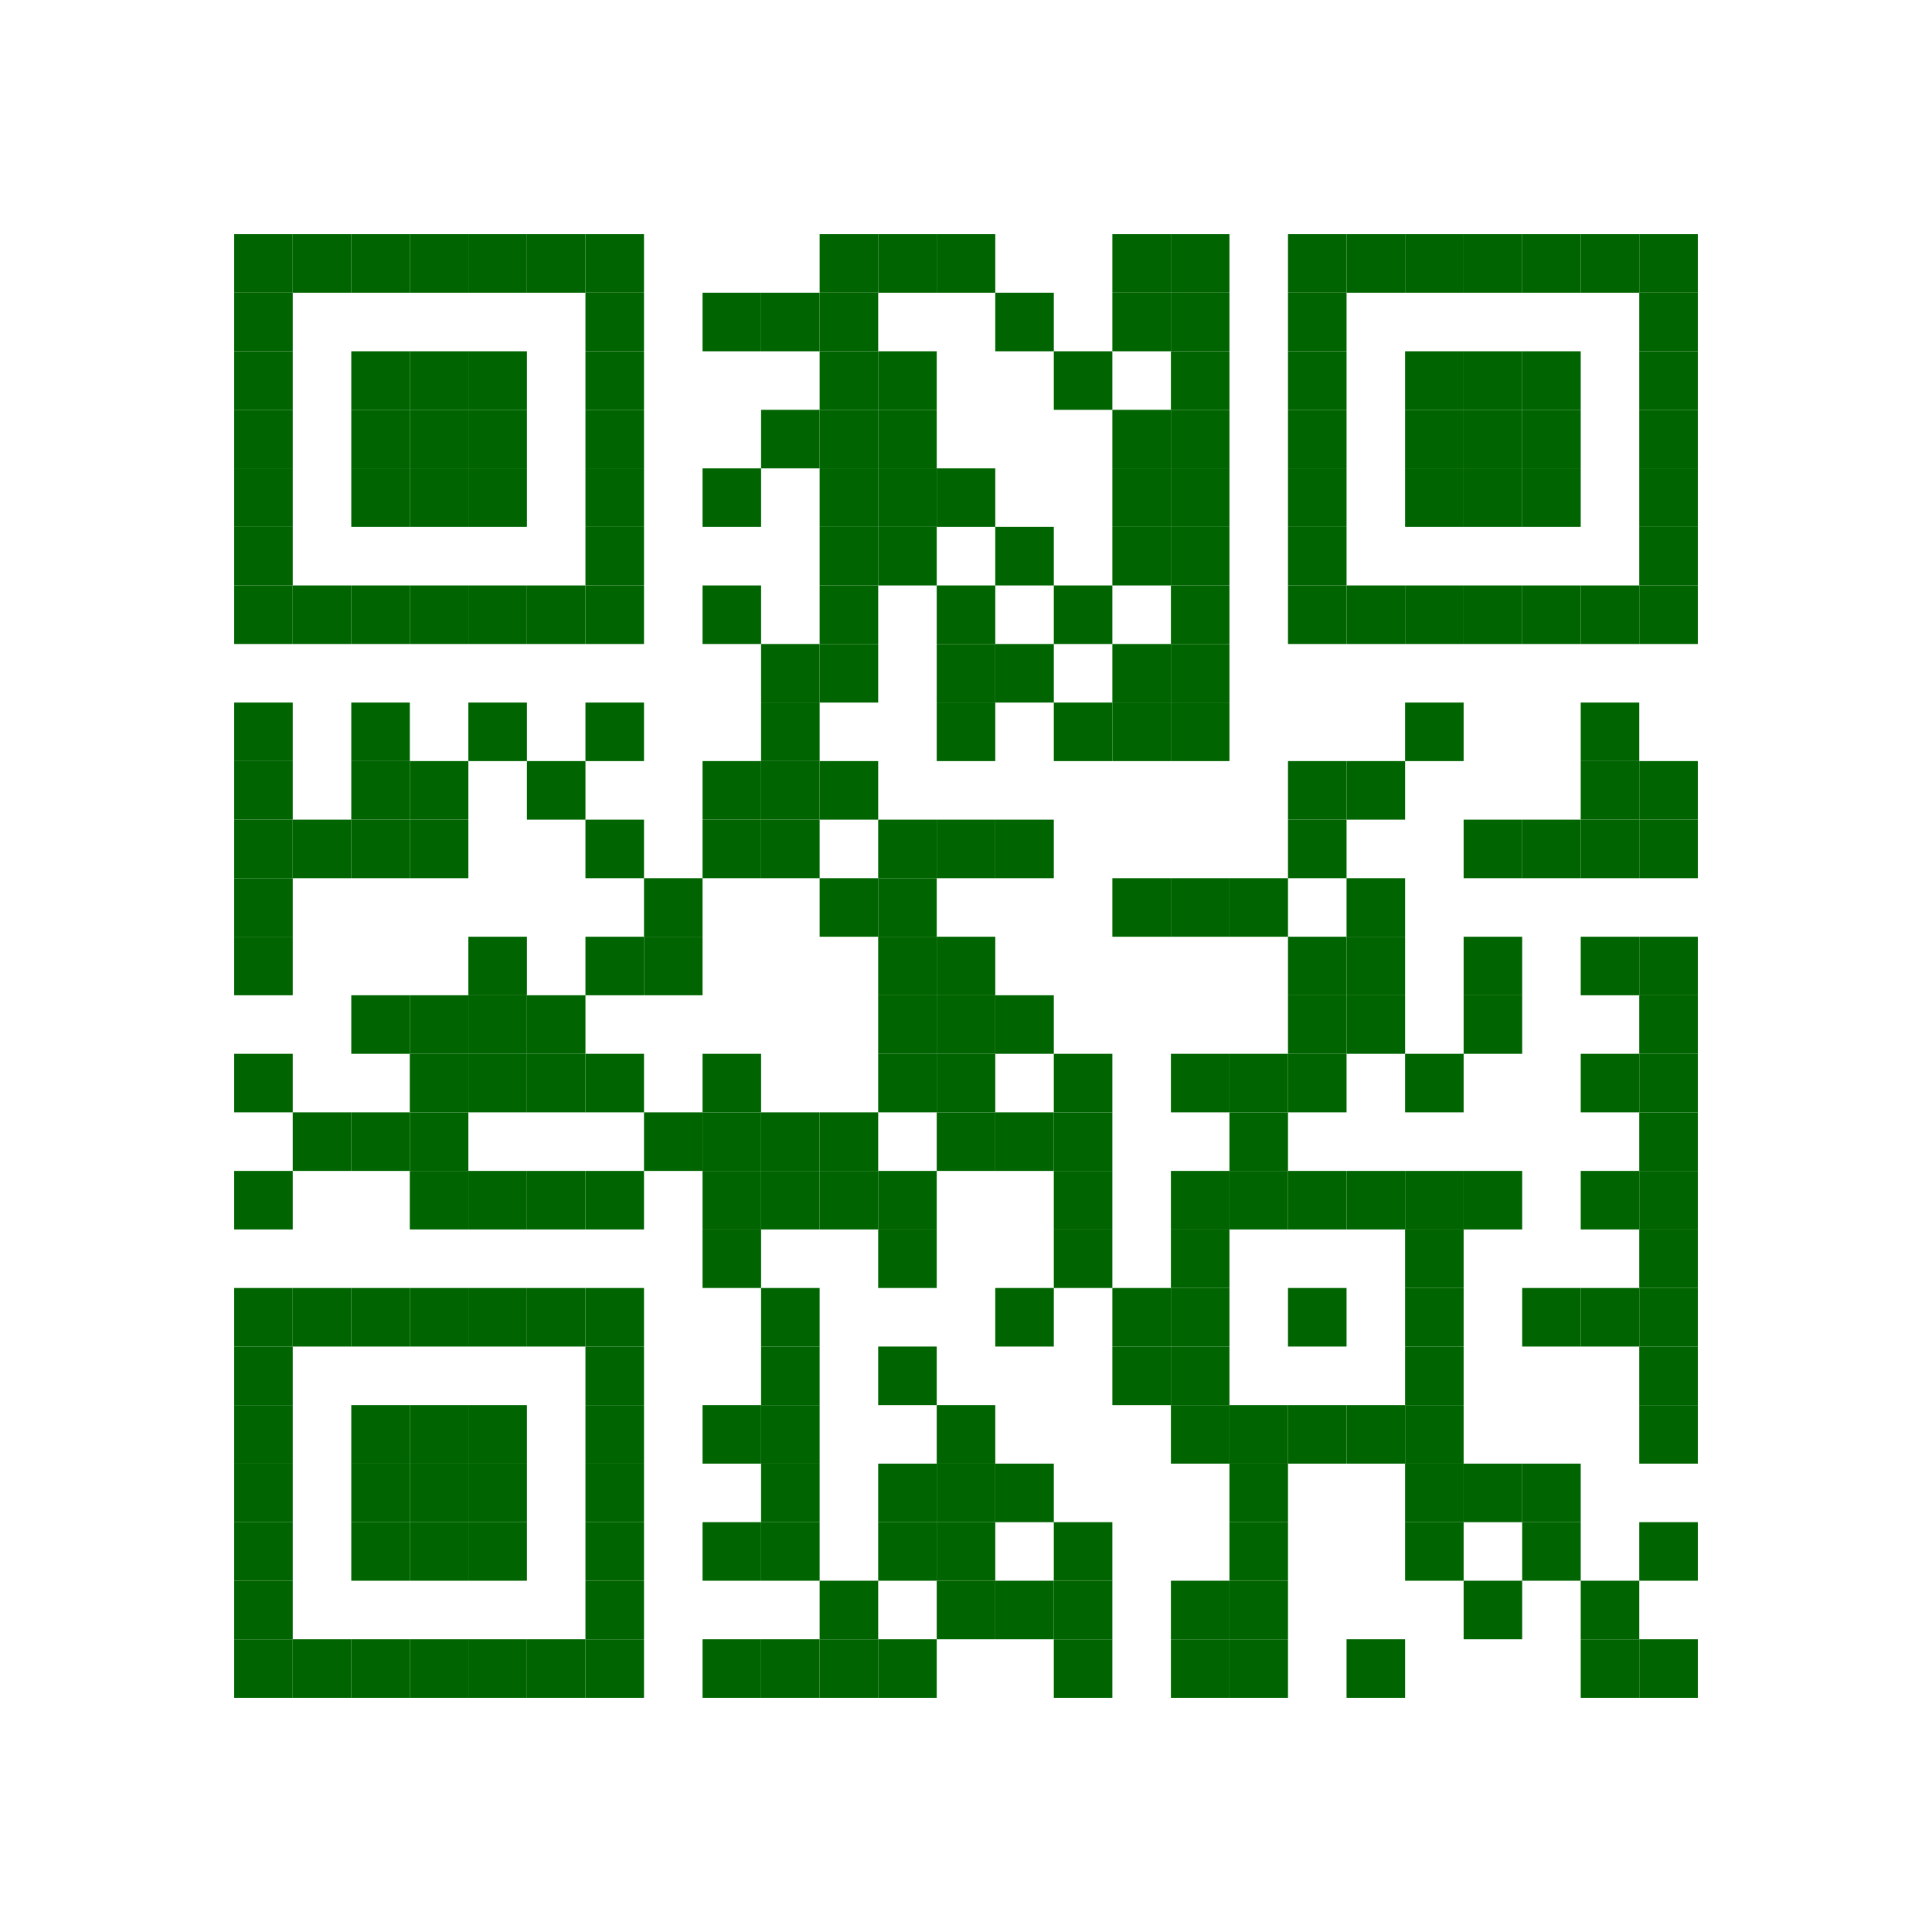 <?xml version="1.0"?><svg xmlns="http://www.w3.org/2000/svg" version="1.1" width="132" height="132" viewBox="0 0 132 132"><g><rect x="0" y="0" width="132" height="132" fill="white"/><g transform="translate(0 0) scale(4 4)"><rect x="4" y="4" width="1" height="1" fill="darkgreen"/><rect x="5" y="4" width="1" height="1" fill="darkgreen"/><rect x="6" y="4" width="1" height="1" fill="darkgreen"/><rect x="7" y="4" width="1" height="1" fill="darkgreen"/><rect x="8" y="4" width="1" height="1" fill="darkgreen"/><rect x="9" y="4" width="1" height="1" fill="darkgreen"/><rect x="10" y="4" width="1" height="1" fill="darkgreen"/><rect x="14" y="4" width="1" height="1" fill="darkgreen"/><rect x="15" y="4" width="1" height="1" fill="darkgreen"/><rect x="16" y="4" width="1" height="1" fill="darkgreen"/><rect x="19" y="4" width="1" height="1" fill="darkgreen"/><rect x="20" y="4" width="1" height="1" fill="darkgreen"/><rect x="22" y="4" width="1" height="1" fill="darkgreen"/><rect x="23" y="4" width="1" height="1" fill="darkgreen"/><rect x="24" y="4" width="1" height="1" fill="darkgreen"/><rect x="25" y="4" width="1" height="1" fill="darkgreen"/><rect x="26" y="4" width="1" height="1" fill="darkgreen"/><rect x="27" y="4" width="1" height="1" fill="darkgreen"/><rect x="28" y="4" width="1" height="1" fill="darkgreen"/><rect x="4" y="5" width="1" height="1" fill="darkgreen"/><rect x="10" y="5" width="1" height="1" fill="darkgreen"/><rect x="12" y="5" width="1" height="1" fill="darkgreen"/><rect x="13" y="5" width="1" height="1" fill="darkgreen"/><rect x="14" y="5" width="1" height="1" fill="darkgreen"/><rect x="17" y="5" width="1" height="1" fill="darkgreen"/><rect x="19" y="5" width="1" height="1" fill="darkgreen"/><rect x="20" y="5" width="1" height="1" fill="darkgreen"/><rect x="22" y="5" width="1" height="1" fill="darkgreen"/><rect x="28" y="5" width="1" height="1" fill="darkgreen"/><rect x="4" y="6" width="1" height="1" fill="darkgreen"/><rect x="6" y="6" width="1" height="1" fill="darkgreen"/><rect x="7" y="6" width="1" height="1" fill="darkgreen"/><rect x="8" y="6" width="1" height="1" fill="darkgreen"/><rect x="10" y="6" width="1" height="1" fill="darkgreen"/><rect x="14" y="6" width="1" height="1" fill="darkgreen"/><rect x="15" y="6" width="1" height="1" fill="darkgreen"/><rect x="18" y="6" width="1" height="1" fill="darkgreen"/><rect x="20" y="6" width="1" height="1" fill="darkgreen"/><rect x="22" y="6" width="1" height="1" fill="darkgreen"/><rect x="24" y="6" width="1" height="1" fill="darkgreen"/><rect x="25" y="6" width="1" height="1" fill="darkgreen"/><rect x="26" y="6" width="1" height="1" fill="darkgreen"/><rect x="28" y="6" width="1" height="1" fill="darkgreen"/><rect x="4" y="7" width="1" height="1" fill="darkgreen"/><rect x="6" y="7" width="1" height="1" fill="darkgreen"/><rect x="7" y="7" width="1" height="1" fill="darkgreen"/><rect x="8" y="7" width="1" height="1" fill="darkgreen"/><rect x="10" y="7" width="1" height="1" fill="darkgreen"/><rect x="13" y="7" width="1" height="1" fill="darkgreen"/><rect x="14" y="7" width="1" height="1" fill="darkgreen"/><rect x="15" y="7" width="1" height="1" fill="darkgreen"/><rect x="19" y="7" width="1" height="1" fill="darkgreen"/><rect x="20" y="7" width="1" height="1" fill="darkgreen"/><rect x="22" y="7" width="1" height="1" fill="darkgreen"/><rect x="24" y="7" width="1" height="1" fill="darkgreen"/><rect x="25" y="7" width="1" height="1" fill="darkgreen"/><rect x="26" y="7" width="1" height="1" fill="darkgreen"/><rect x="28" y="7" width="1" height="1" fill="darkgreen"/><rect x="4" y="8" width="1" height="1" fill="darkgreen"/><rect x="6" y="8" width="1" height="1" fill="darkgreen"/><rect x="7" y="8" width="1" height="1" fill="darkgreen"/><rect x="8" y="8" width="1" height="1" fill="darkgreen"/><rect x="10" y="8" width="1" height="1" fill="darkgreen"/><rect x="12" y="8" width="1" height="1" fill="darkgreen"/><rect x="14" y="8" width="1" height="1" fill="darkgreen"/><rect x="15" y="8" width="1" height="1" fill="darkgreen"/><rect x="16" y="8" width="1" height="1" fill="darkgreen"/><rect x="19" y="8" width="1" height="1" fill="darkgreen"/><rect x="20" y="8" width="1" height="1" fill="darkgreen"/><rect x="22" y="8" width="1" height="1" fill="darkgreen"/><rect x="24" y="8" width="1" height="1" fill="darkgreen"/><rect x="25" y="8" width="1" height="1" fill="darkgreen"/><rect x="26" y="8" width="1" height="1" fill="darkgreen"/><rect x="28" y="8" width="1" height="1" fill="darkgreen"/><rect x="4" y="9" width="1" height="1" fill="darkgreen"/><rect x="10" y="9" width="1" height="1" fill="darkgreen"/><rect x="14" y="9" width="1" height="1" fill="darkgreen"/><rect x="15" y="9" width="1" height="1" fill="darkgreen"/><rect x="17" y="9" width="1" height="1" fill="darkgreen"/><rect x="19" y="9" width="1" height="1" fill="darkgreen"/><rect x="20" y="9" width="1" height="1" fill="darkgreen"/><rect x="22" y="9" width="1" height="1" fill="darkgreen"/><rect x="28" y="9" width="1" height="1" fill="darkgreen"/><rect x="4" y="10" width="1" height="1" fill="darkgreen"/><rect x="5" y="10" width="1" height="1" fill="darkgreen"/><rect x="6" y="10" width="1" height="1" fill="darkgreen"/><rect x="7" y="10" width="1" height="1" fill="darkgreen"/><rect x="8" y="10" width="1" height="1" fill="darkgreen"/><rect x="9" y="10" width="1" height="1" fill="darkgreen"/><rect x="10" y="10" width="1" height="1" fill="darkgreen"/><rect x="12" y="10" width="1" height="1" fill="darkgreen"/><rect x="14" y="10" width="1" height="1" fill="darkgreen"/><rect x="16" y="10" width="1" height="1" fill="darkgreen"/><rect x="18" y="10" width="1" height="1" fill="darkgreen"/><rect x="20" y="10" width="1" height="1" fill="darkgreen"/><rect x="22" y="10" width="1" height="1" fill="darkgreen"/><rect x="23" y="10" width="1" height="1" fill="darkgreen"/><rect x="24" y="10" width="1" height="1" fill="darkgreen"/><rect x="25" y="10" width="1" height="1" fill="darkgreen"/><rect x="26" y="10" width="1" height="1" fill="darkgreen"/><rect x="27" y="10" width="1" height="1" fill="darkgreen"/><rect x="28" y="10" width="1" height="1" fill="darkgreen"/><rect x="13" y="11" width="1" height="1" fill="darkgreen"/><rect x="14" y="11" width="1" height="1" fill="darkgreen"/><rect x="16" y="11" width="1" height="1" fill="darkgreen"/><rect x="17" y="11" width="1" height="1" fill="darkgreen"/><rect x="19" y="11" width="1" height="1" fill="darkgreen"/><rect x="20" y="11" width="1" height="1" fill="darkgreen"/><rect x="4" y="12" width="1" height="1" fill="darkgreen"/><rect x="6" y="12" width="1" height="1" fill="darkgreen"/><rect x="8" y="12" width="1" height="1" fill="darkgreen"/><rect x="10" y="12" width="1" height="1" fill="darkgreen"/><rect x="13" y="12" width="1" height="1" fill="darkgreen"/><rect x="16" y="12" width="1" height="1" fill="darkgreen"/><rect x="18" y="12" width="1" height="1" fill="darkgreen"/><rect x="19" y="12" width="1" height="1" fill="darkgreen"/><rect x="20" y="12" width="1" height="1" fill="darkgreen"/><rect x="24" y="12" width="1" height="1" fill="darkgreen"/><rect x="27" y="12" width="1" height="1" fill="darkgreen"/><rect x="4" y="13" width="1" height="1" fill="darkgreen"/><rect x="6" y="13" width="1" height="1" fill="darkgreen"/><rect x="7" y="13" width="1" height="1" fill="darkgreen"/><rect x="9" y="13" width="1" height="1" fill="darkgreen"/><rect x="12" y="13" width="1" height="1" fill="darkgreen"/><rect x="13" y="13" width="1" height="1" fill="darkgreen"/><rect x="14" y="13" width="1" height="1" fill="darkgreen"/><rect x="22" y="13" width="1" height="1" fill="darkgreen"/><rect x="23" y="13" width="1" height="1" fill="darkgreen"/><rect x="27" y="13" width="1" height="1" fill="darkgreen"/><rect x="28" y="13" width="1" height="1" fill="darkgreen"/><rect x="4" y="14" width="1" height="1" fill="darkgreen"/><rect x="5" y="14" width="1" height="1" fill="darkgreen"/><rect x="6" y="14" width="1" height="1" fill="darkgreen"/><rect x="7" y="14" width="1" height="1" fill="darkgreen"/><rect x="10" y="14" width="1" height="1" fill="darkgreen"/><rect x="12" y="14" width="1" height="1" fill="darkgreen"/><rect x="13" y="14" width="1" height="1" fill="darkgreen"/><rect x="15" y="14" width="1" height="1" fill="darkgreen"/><rect x="16" y="14" width="1" height="1" fill="darkgreen"/><rect x="17" y="14" width="1" height="1" fill="darkgreen"/><rect x="22" y="14" width="1" height="1" fill="darkgreen"/><rect x="25" y="14" width="1" height="1" fill="darkgreen"/><rect x="26" y="14" width="1" height="1" fill="darkgreen"/><rect x="27" y="14" width="1" height="1" fill="darkgreen"/><rect x="28" y="14" width="1" height="1" fill="darkgreen"/><rect x="4" y="15" width="1" height="1" fill="darkgreen"/><rect x="11" y="15" width="1" height="1" fill="darkgreen"/><rect x="14" y="15" width="1" height="1" fill="darkgreen"/><rect x="15" y="15" width="1" height="1" fill="darkgreen"/><rect x="19" y="15" width="1" height="1" fill="darkgreen"/><rect x="20" y="15" width="1" height="1" fill="darkgreen"/><rect x="21" y="15" width="1" height="1" fill="darkgreen"/><rect x="23" y="15" width="1" height="1" fill="darkgreen"/><rect x="4" y="16" width="1" height="1" fill="darkgreen"/><rect x="8" y="16" width="1" height="1" fill="darkgreen"/><rect x="10" y="16" width="1" height="1" fill="darkgreen"/><rect x="11" y="16" width="1" height="1" fill="darkgreen"/><rect x="15" y="16" width="1" height="1" fill="darkgreen"/><rect x="16" y="16" width="1" height="1" fill="darkgreen"/><rect x="22" y="16" width="1" height="1" fill="darkgreen"/><rect x="23" y="16" width="1" height="1" fill="darkgreen"/><rect x="25" y="16" width="1" height="1" fill="darkgreen"/><rect x="27" y="16" width="1" height="1" fill="darkgreen"/><rect x="28" y="16" width="1" height="1" fill="darkgreen"/><rect x="6" y="17" width="1" height="1" fill="darkgreen"/><rect x="7" y="17" width="1" height="1" fill="darkgreen"/><rect x="8" y="17" width="1" height="1" fill="darkgreen"/><rect x="9" y="17" width="1" height="1" fill="darkgreen"/><rect x="15" y="17" width="1" height="1" fill="darkgreen"/><rect x="16" y="17" width="1" height="1" fill="darkgreen"/><rect x="17" y="17" width="1" height="1" fill="darkgreen"/><rect x="22" y="17" width="1" height="1" fill="darkgreen"/><rect x="23" y="17" width="1" height="1" fill="darkgreen"/><rect x="25" y="17" width="1" height="1" fill="darkgreen"/><rect x="28" y="17" width="1" height="1" fill="darkgreen"/><rect x="4" y="18" width="1" height="1" fill="darkgreen"/><rect x="7" y="18" width="1" height="1" fill="darkgreen"/><rect x="8" y="18" width="1" height="1" fill="darkgreen"/><rect x="9" y="18" width="1" height="1" fill="darkgreen"/><rect x="10" y="18" width="1" height="1" fill="darkgreen"/><rect x="12" y="18" width="1" height="1" fill="darkgreen"/><rect x="15" y="18" width="1" height="1" fill="darkgreen"/><rect x="16" y="18" width="1" height="1" fill="darkgreen"/><rect x="18" y="18" width="1" height="1" fill="darkgreen"/><rect x="20" y="18" width="1" height="1" fill="darkgreen"/><rect x="21" y="18" width="1" height="1" fill="darkgreen"/><rect x="22" y="18" width="1" height="1" fill="darkgreen"/><rect x="24" y="18" width="1" height="1" fill="darkgreen"/><rect x="27" y="18" width="1" height="1" fill="darkgreen"/><rect x="28" y="18" width="1" height="1" fill="darkgreen"/><rect x="5" y="19" width="1" height="1" fill="darkgreen"/><rect x="6" y="19" width="1" height="1" fill="darkgreen"/><rect x="7" y="19" width="1" height="1" fill="darkgreen"/><rect x="11" y="19" width="1" height="1" fill="darkgreen"/><rect x="12" y="19" width="1" height="1" fill="darkgreen"/><rect x="13" y="19" width="1" height="1" fill="darkgreen"/><rect x="14" y="19" width="1" height="1" fill="darkgreen"/><rect x="16" y="19" width="1" height="1" fill="darkgreen"/><rect x="17" y="19" width="1" height="1" fill="darkgreen"/><rect x="18" y="19" width="1" height="1" fill="darkgreen"/><rect x="21" y="19" width="1" height="1" fill="darkgreen"/><rect x="28" y="19" width="1" height="1" fill="darkgreen"/><rect x="4" y="20" width="1" height="1" fill="darkgreen"/><rect x="7" y="20" width="1" height="1" fill="darkgreen"/><rect x="8" y="20" width="1" height="1" fill="darkgreen"/><rect x="9" y="20" width="1" height="1" fill="darkgreen"/><rect x="10" y="20" width="1" height="1" fill="darkgreen"/><rect x="12" y="20" width="1" height="1" fill="darkgreen"/><rect x="13" y="20" width="1" height="1" fill="darkgreen"/><rect x="14" y="20" width="1" height="1" fill="darkgreen"/><rect x="15" y="20" width="1" height="1" fill="darkgreen"/><rect x="18" y="20" width="1" height="1" fill="darkgreen"/><rect x="20" y="20" width="1" height="1" fill="darkgreen"/><rect x="21" y="20" width="1" height="1" fill="darkgreen"/><rect x="22" y="20" width="1" height="1" fill="darkgreen"/><rect x="23" y="20" width="1" height="1" fill="darkgreen"/><rect x="24" y="20" width="1" height="1" fill="darkgreen"/><rect x="25" y="20" width="1" height="1" fill="darkgreen"/><rect x="27" y="20" width="1" height="1" fill="darkgreen"/><rect x="28" y="20" width="1" height="1" fill="darkgreen"/><rect x="12" y="21" width="1" height="1" fill="darkgreen"/><rect x="15" y="21" width="1" height="1" fill="darkgreen"/><rect x="18" y="21" width="1" height="1" fill="darkgreen"/><rect x="20" y="21" width="1" height="1" fill="darkgreen"/><rect x="24" y="21" width="1" height="1" fill="darkgreen"/><rect x="28" y="21" width="1" height="1" fill="darkgreen"/><rect x="4" y="22" width="1" height="1" fill="darkgreen"/><rect x="5" y="22" width="1" height="1" fill="darkgreen"/><rect x="6" y="22" width="1" height="1" fill="darkgreen"/><rect x="7" y="22" width="1" height="1" fill="darkgreen"/><rect x="8" y="22" width="1" height="1" fill="darkgreen"/><rect x="9" y="22" width="1" height="1" fill="darkgreen"/><rect x="10" y="22" width="1" height="1" fill="darkgreen"/><rect x="13" y="22" width="1" height="1" fill="darkgreen"/><rect x="17" y="22" width="1" height="1" fill="darkgreen"/><rect x="19" y="22" width="1" height="1" fill="darkgreen"/><rect x="20" y="22" width="1" height="1" fill="darkgreen"/><rect x="22" y="22" width="1" height="1" fill="darkgreen"/><rect x="24" y="22" width="1" height="1" fill="darkgreen"/><rect x="26" y="22" width="1" height="1" fill="darkgreen"/><rect x="27" y="22" width="1" height="1" fill="darkgreen"/><rect x="28" y="22" width="1" height="1" fill="darkgreen"/><rect x="4" y="23" width="1" height="1" fill="darkgreen"/><rect x="10" y="23" width="1" height="1" fill="darkgreen"/><rect x="13" y="23" width="1" height="1" fill="darkgreen"/><rect x="15" y="23" width="1" height="1" fill="darkgreen"/><rect x="19" y="23" width="1" height="1" fill="darkgreen"/><rect x="20" y="23" width="1" height="1" fill="darkgreen"/><rect x="24" y="23" width="1" height="1" fill="darkgreen"/><rect x="28" y="23" width="1" height="1" fill="darkgreen"/><rect x="4" y="24" width="1" height="1" fill="darkgreen"/><rect x="6" y="24" width="1" height="1" fill="darkgreen"/><rect x="7" y="24" width="1" height="1" fill="darkgreen"/><rect x="8" y="24" width="1" height="1" fill="darkgreen"/><rect x="10" y="24" width="1" height="1" fill="darkgreen"/><rect x="12" y="24" width="1" height="1" fill="darkgreen"/><rect x="13" y="24" width="1" height="1" fill="darkgreen"/><rect x="16" y="24" width="1" height="1" fill="darkgreen"/><rect x="20" y="24" width="1" height="1" fill="darkgreen"/><rect x="21" y="24" width="1" height="1" fill="darkgreen"/><rect x="22" y="24" width="1" height="1" fill="darkgreen"/><rect x="23" y="24" width="1" height="1" fill="darkgreen"/><rect x="24" y="24" width="1" height="1" fill="darkgreen"/><rect x="28" y="24" width="1" height="1" fill="darkgreen"/><rect x="4" y="25" width="1" height="1" fill="darkgreen"/><rect x="6" y="25" width="1" height="1" fill="darkgreen"/><rect x="7" y="25" width="1" height="1" fill="darkgreen"/><rect x="8" y="25" width="1" height="1" fill="darkgreen"/><rect x="10" y="25" width="1" height="1" fill="darkgreen"/><rect x="13" y="25" width="1" height="1" fill="darkgreen"/><rect x="15" y="25" width="1" height="1" fill="darkgreen"/><rect x="16" y="25" width="1" height="1" fill="darkgreen"/><rect x="17" y="25" width="1" height="1" fill="darkgreen"/><rect x="21" y="25" width="1" height="1" fill="darkgreen"/><rect x="24" y="25" width="1" height="1" fill="darkgreen"/><rect x="25" y="25" width="1" height="1" fill="darkgreen"/><rect x="26" y="25" width="1" height="1" fill="darkgreen"/><rect x="4" y="26" width="1" height="1" fill="darkgreen"/><rect x="6" y="26" width="1" height="1" fill="darkgreen"/><rect x="7" y="26" width="1" height="1" fill="darkgreen"/><rect x="8" y="26" width="1" height="1" fill="darkgreen"/><rect x="10" y="26" width="1" height="1" fill="darkgreen"/><rect x="12" y="26" width="1" height="1" fill="darkgreen"/><rect x="13" y="26" width="1" height="1" fill="darkgreen"/><rect x="15" y="26" width="1" height="1" fill="darkgreen"/><rect x="16" y="26" width="1" height="1" fill="darkgreen"/><rect x="18" y="26" width="1" height="1" fill="darkgreen"/><rect x="21" y="26" width="1" height="1" fill="darkgreen"/><rect x="24" y="26" width="1" height="1" fill="darkgreen"/><rect x="26" y="26" width="1" height="1" fill="darkgreen"/><rect x="28" y="26" width="1" height="1" fill="darkgreen"/><rect x="4" y="27" width="1" height="1" fill="darkgreen"/><rect x="10" y="27" width="1" height="1" fill="darkgreen"/><rect x="14" y="27" width="1" height="1" fill="darkgreen"/><rect x="16" y="27" width="1" height="1" fill="darkgreen"/><rect x="17" y="27" width="1" height="1" fill="darkgreen"/><rect x="18" y="27" width="1" height="1" fill="darkgreen"/><rect x="20" y="27" width="1" height="1" fill="darkgreen"/><rect x="21" y="27" width="1" height="1" fill="darkgreen"/><rect x="25" y="27" width="1" height="1" fill="darkgreen"/><rect x="27" y="27" width="1" height="1" fill="darkgreen"/><rect x="4" y="28" width="1" height="1" fill="darkgreen"/><rect x="5" y="28" width="1" height="1" fill="darkgreen"/><rect x="6" y="28" width="1" height="1" fill="darkgreen"/><rect x="7" y="28" width="1" height="1" fill="darkgreen"/><rect x="8" y="28" width="1" height="1" fill="darkgreen"/><rect x="9" y="28" width="1" height="1" fill="darkgreen"/><rect x="10" y="28" width="1" height="1" fill="darkgreen"/><rect x="12" y="28" width="1" height="1" fill="darkgreen"/><rect x="13" y="28" width="1" height="1" fill="darkgreen"/><rect x="14" y="28" width="1" height="1" fill="darkgreen"/><rect x="15" y="28" width="1" height="1" fill="darkgreen"/><rect x="18" y="28" width="1" height="1" fill="darkgreen"/><rect x="20" y="28" width="1" height="1" fill="darkgreen"/><rect x="21" y="28" width="1" height="1" fill="darkgreen"/><rect x="23" y="28" width="1" height="1" fill="darkgreen"/><rect x="27" y="28" width="1" height="1" fill="darkgreen"/><rect x="28" y="28" width="1" height="1" fill="darkgreen"/></g></g></svg>